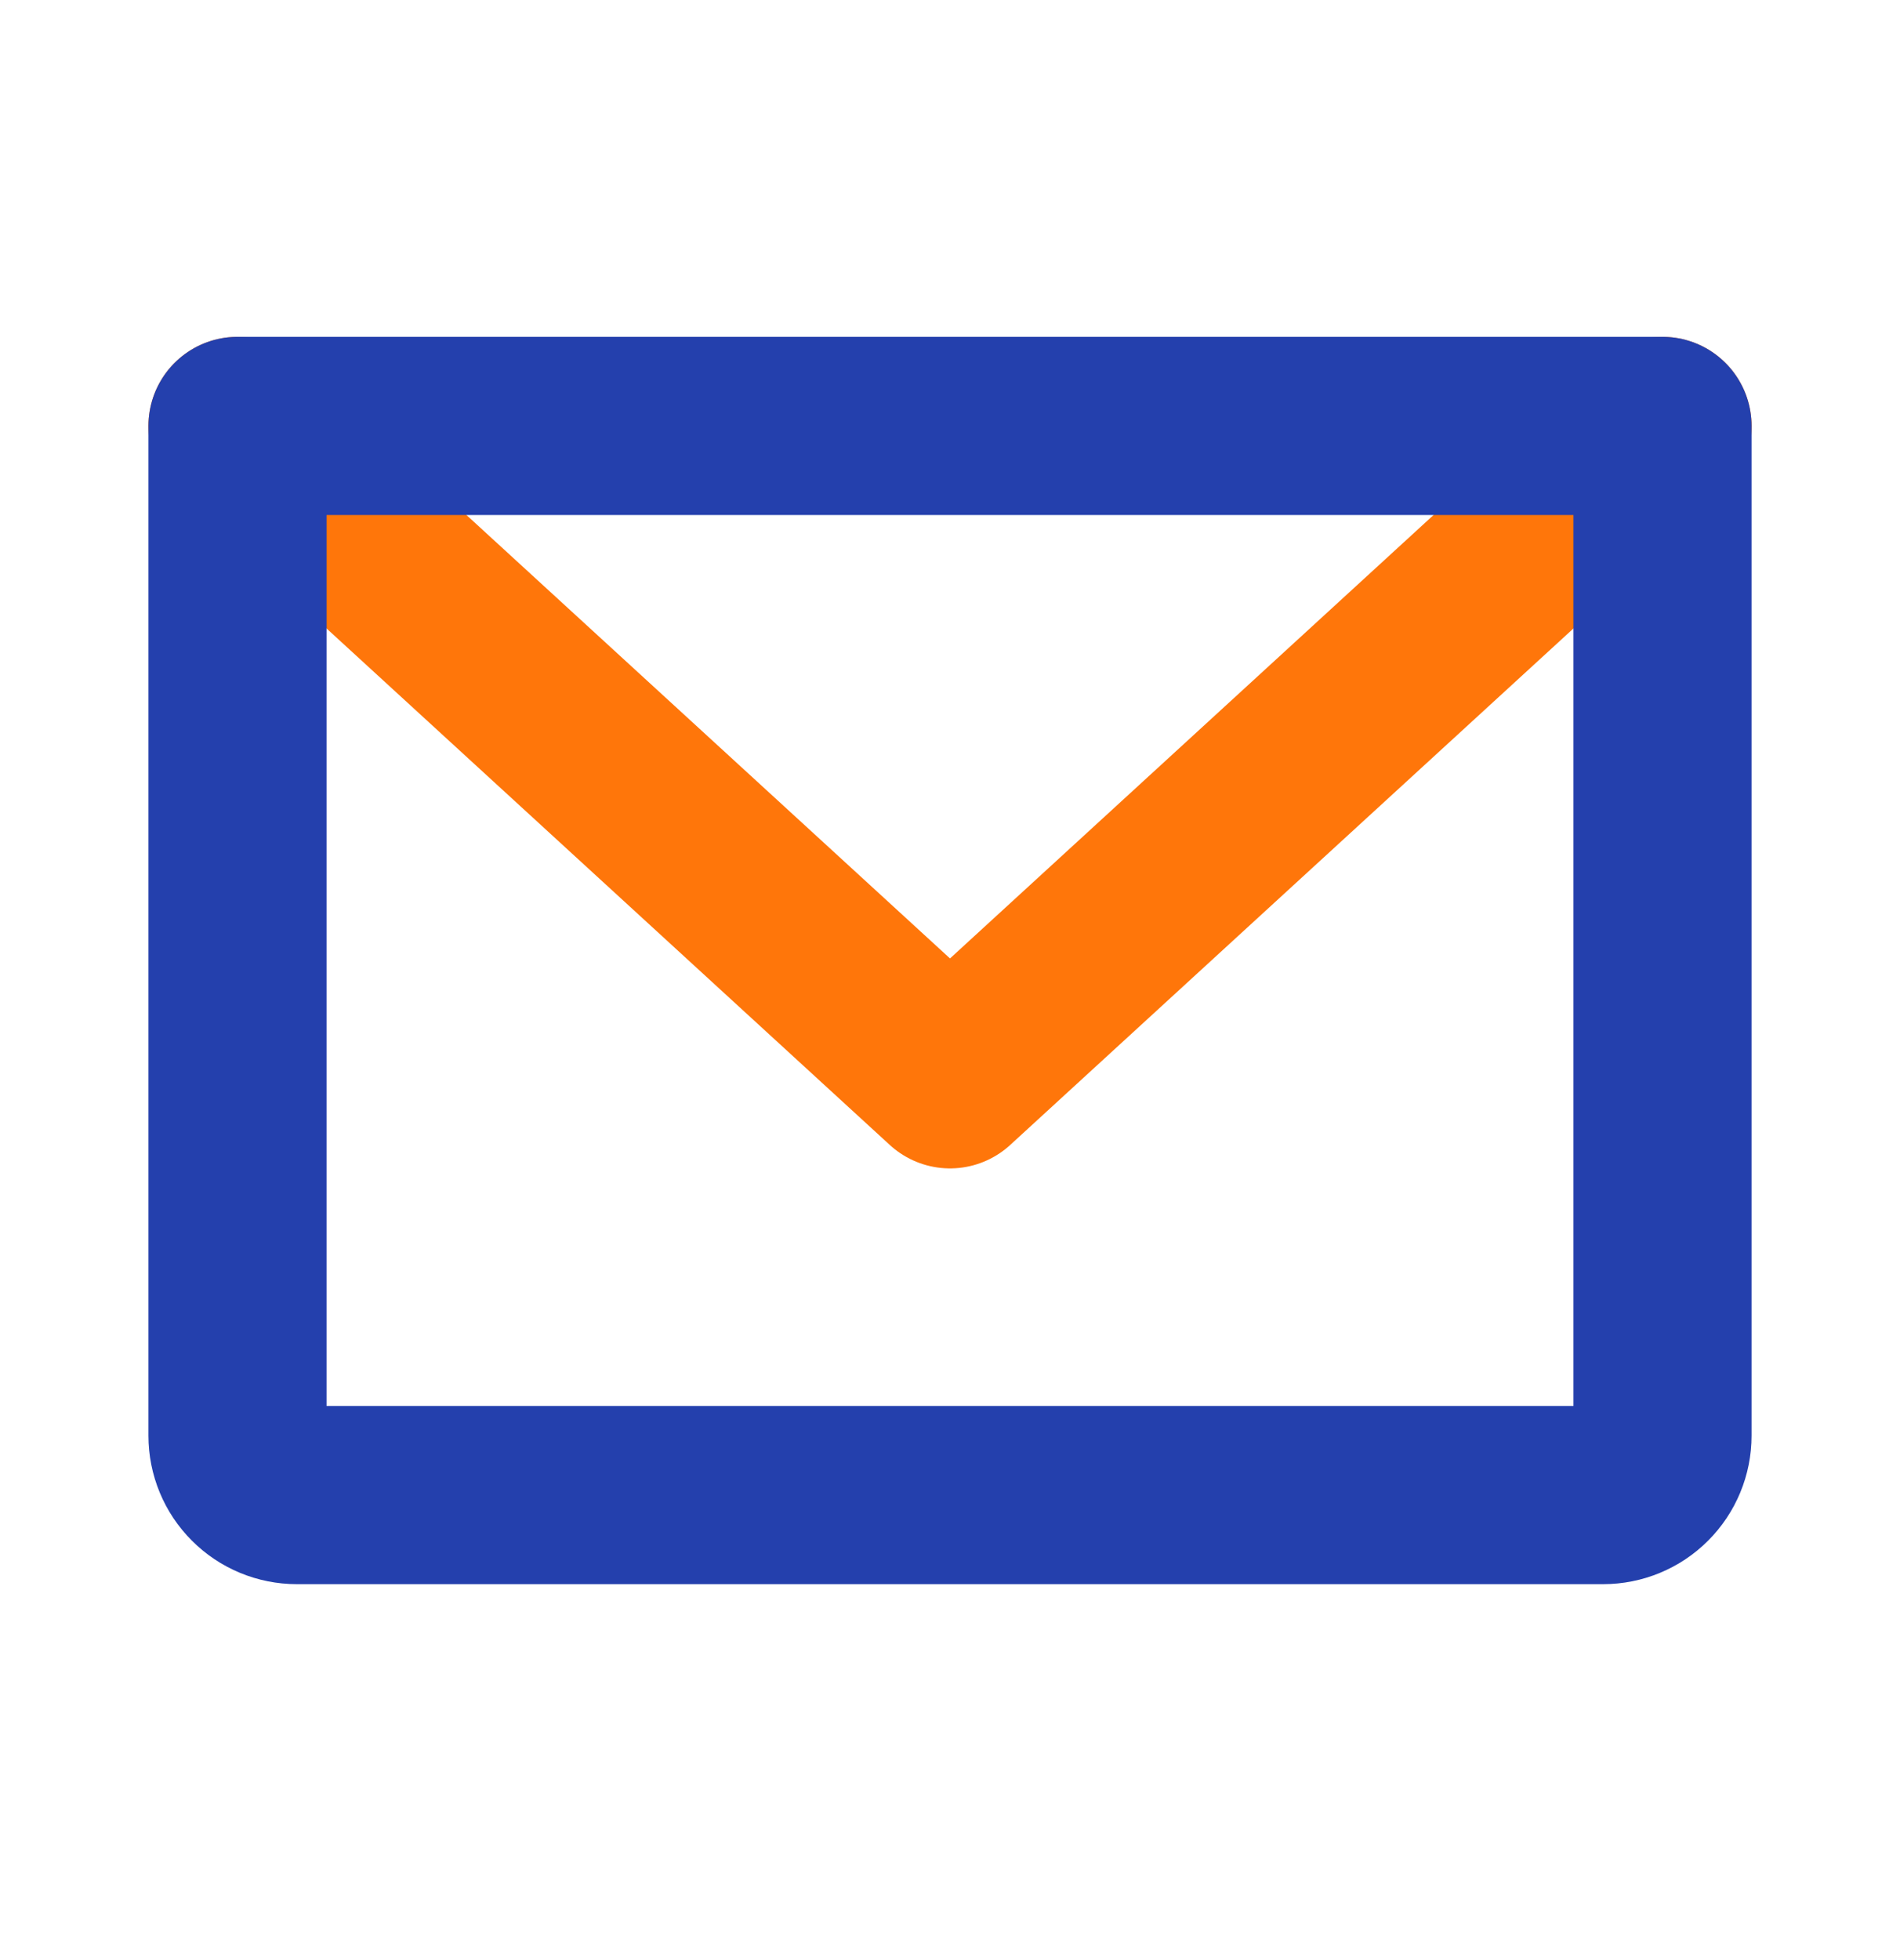 <svg width="32" height="33" viewBox="0 0 32 33" fill="none" xmlns="http://www.w3.org/2000/svg">
<g clip-path="url(#clip0_210_749)">
<path d="M28 7.171L16 18.171L4 7.171" stroke="#FF760A" stroke-width="3" stroke-linecap="round" stroke-linejoin="round"/>
<path d="M4 7.171H28V24.171C28 24.436 27.895 24.691 27.707 24.878C27.52 25.066 27.265 25.171 27 25.171H5C4.735 25.171 4.48 25.066 4.293 24.878C4.105 24.691 4 24.436 4 24.171V7.171Z" stroke="#2440AD" stroke-width="3" stroke-linecap="round" stroke-linejoin="round"/>
</g>
<defs>
<clipPath id="clip0_210_749">
<rect width="32" height="32" fill="white" transform="translate(0 0.171)"/>
</clipPath>
</defs>
</svg>

